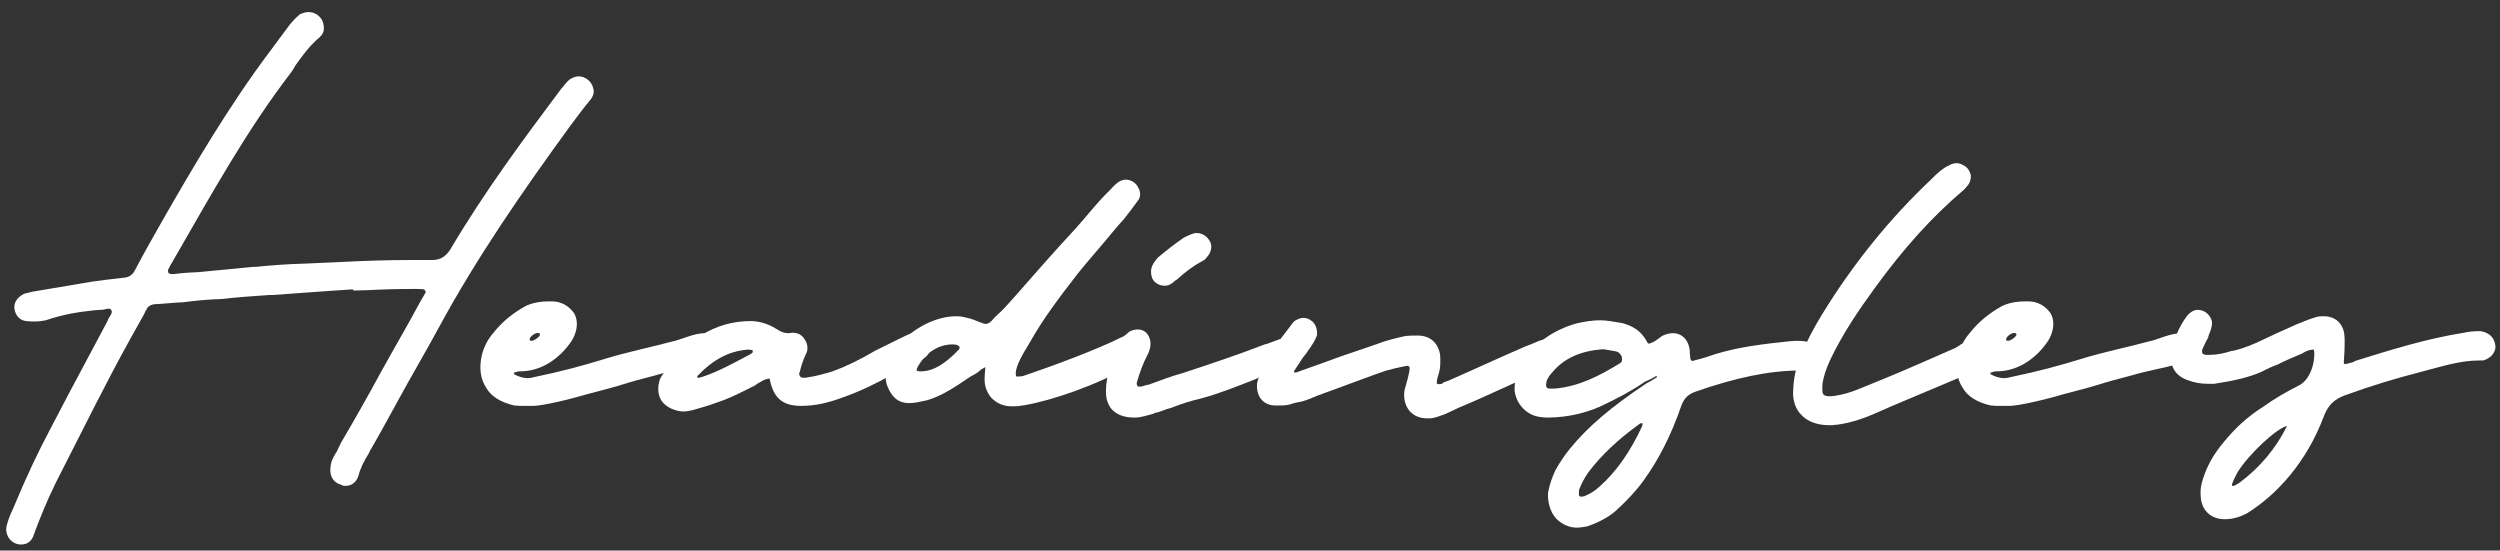 <?xml version="1.0" encoding="utf-8"?>
<!-- Generator: Adobe Illustrator 22.1.0, SVG Export Plug-In . SVG Version: 6.00 Build 0)  -->
<svg version="1.1" id="Layer_1" xmlns="http://www.w3.org/2000/svg" xmlns:xlink="http://www.w3.org/1999/xlink" x="0px" y="0px"
	 viewBox="0 0 622.1 137" style="enable-background:new 0 0 622.1 137;" xml:space="preserve">
<rect x="0" y="0" width="622.1" height="137" fill="#333333" stroke="none"/>
<style type="text/css">
	.st0{fill:#FFFFFF;}
</style>
<title>Asset 3</title>
<g>
	<path class="st0" d="M146.6,25.2c-1.8,2.2-3.4,4.4-4.9,6.4c-11.5,15.8-22.9,32.2-32.5,49.9c-3.4,6.3-7.1,12.5-10.5,18.8
		c-2.1,3.8-4.2,7.7-6.4,11.5v-0.1l-0.4,0.8v0.1c-1.4,2.2-2.3,4.1-2.7,5.8c-0.5,1.5-1.6,2.5-3.2,2.5c-0.4,0-0.8,0-1.1-0.3
		c-1.5-0.3-2.6-1.6-2.7-3.3c0-1.2,0.1-2.3,0.7-3.3v-0.1l0.8-1.4v0.1c0.4-0.8,0.8-1.8,1.2-2.5c3.4-5.8,6.7-11.6,10-17.7
		c3.2-5.8,6.4-11.2,9.5-17l1.5-2.6c0-0.3,0-0.4-0.1-0.5l-0.3-0.3c-0.7-0.1-1.4-0.1-2.2-0.1h-0.3c-3.8,0-7.7,0.1-11.4,0.3L88,72.3
		L87.8,72l-6,0.4c-4.7,0.3-9.2,0.7-13.8,1h-0.8c-4,0.3-7.9,0.5-11.9,1c-3.4,0.1-6.6,0.4-9.6,0.8c-2.5,0.1-4.9,0.4-7.3,0.5
		c-0.8,0.1-1.4,0.4-1.9,1.1l0.1-0.1L36.5,77l-0.3,0.4l-0.3,0.7L32.6,84c-6.4,11.5-12.3,23.6-18.4,35.5l-0.4,0.8
		c-2.2,4.5-3.8,8.5-5.3,12.5c-0.5,1.8-1.6,2.7-3.3,2.7c-0.4,0-0.7-0.1-0.8-0.1c-2.1-0.5-3.3-2.7-2.7-4.7c0.3-1.2,0.8-2.6,1.5-4
		c3.4-8.2,6.4-14.5,9.5-20.3l4.4-8.4l9.7-18.2c0.1-0.4,0.3-0.7,0.5-1c0.4-0.7,0.7-1.1,0.4-1.6c-0.1-0.3-0.4-0.4-0.7-0.4L25.9,77
		c-0.3,0.1-0.5,0.1-1,0.1h0.1l-1.4,0.1c-4.1,0.4-8.2,1.1-12.2,2.5C10.7,79.8,9.9,80,8.8,80c-0.7,0-1.4,0-2.2-0.1
		c-1.5-0.1-2.7-1.2-3-3C3.4,75.2,4.3,74,6,73.1L8,72.6l14.8-2.5c2.2-0.3,5.1-0.7,8.1-1c1.2-0.1,2.1-0.7,2.7-1.9
		c2.3-4.4,4.5-8.2,6.7-12.1c7.9-13.8,16.7-28.8,27-42.5l4.9-6.6c0.7-0.8,1.4-1.6,2.5-2.5C75.2,3.3,76.1,3,76.7,3
		c1.2,0,2.3,0.5,3,1.4C80.3,5,80.6,6,80.6,7.1c0,0.8-0.4,1.6-1.1,2.2c-2.5,2.1-4.2,4.5-6,7c-0.4,0.8-0.8,1.4-1.2,1.9
		C61.5,32.3,53,47.6,42.6,65.7v-0.1l-0.8,1.6c0,0.1,0,0.4,0.1,0.7c0.1,0.1,0.4,0.3,0.7,0.3h0.7c2.1-0.3,4.2-0.4,6.3-0.5L63,66.4h0.7
		c4-0.4,7.9-0.7,12.1-0.8l9-0.4c5.8-0.3,11.6-0.5,17.5-0.5h5.3c1.9,0,3.3-0.8,4.5-2.7c8.5-14.4,18.5-27.8,27.1-39.3l0.3-0.4
		c0.7-0.8,1.4-1.8,2.2-2.5c0.8-0.5,1.5-0.8,2.3-0.8c1.6,0,3.2,1.2,3.6,2.9C148,23,147.6,24.1,146.6,25.2z"/>
	<path class="st0" d="M179.1,88.7c-0.8,0.8-1.8,1.2-3.4,1.6l-1.5,0.4c-3.7,1-7.5,1.6-11.1,2.7c-3,0.8-5.9,1.5-8.9,2.5
		c-2.7,0.8-5.6,1.5-8.5,2.3c-3.4,1-7.1,1.9-10.4,2.5c-0.8,0.1-1.8,0.3-2.7,0.3h-1h-1.1c-0.8,0-1.6,0-2.5-0.1c-3.2-0.7-5.8-2.2-7-4.4
		c-1.5-2.2-1.8-5.1-1.1-8.1c0.5-2.1,1.5-4,2.9-5.6c2.3-2.9,4.9-4.9,7.9-6.6c1.6-0.8,3.6-1.2,5.9-1.2h0.8c2.2,0,4.2,1.1,5.5,3
		c1,1.8,0.8,4.1-0.3,6.2c-0.4,0.8-0.8,1.2-1.2,1.8c-3.2,4.1-7.5,6.4-11.9,6.4h-0.4l-1.1,0.3c-0.1,0-0.1,0.1-0.1,0.3v0.1
		c1.2,0.7,2.5,1,3.4,1c0.5,0,1.1-0.1,1.8-0.3c6.8-1.4,12.2-2.9,17.1-4.4c5.8-1.8,11.4-2.9,17-4.4c2.5-0.5,5.3-2.1,8.4-2.1
		c0.3,0,0.7-0.1,1.2-0.1c1.4,0,2.7,1,3.2,2.3C180.4,86.4,180,87.8,179.1,88.7z M131.8,84.4c0,1.4,3.6-1.1,2.3-1.5
		C133.3,82.6,131.8,83.8,131.8,84.4z"/>
	<path class="st0" d="M229.6,89.3c-2.7,1.2-5.2,2.6-7.8,4c-3.7,2.1-7.8,4.1-12.1,5.6c-3.7,1.4-7,2.1-10.4,2.1
		c-2.9,0-4.9-0.8-6.2-2.6c-0.8-1.2-1.2-2.3-1.6-4.2c-1,0.1-1.6,0.4-2.5,1c-0.1,0-0.3,0.1-0.7,0.4l-0.4,0.3c-3.2,1.6-6.4,3.3-9.9,4.4
		c-1.8,0.7-3.8,1.2-5.8,1.8c-0.7,0.1-1.4,0.3-2.1,0.3c-1,0-2.1-0.3-3-0.7c-2.2-1-3.3-2.6-3.3-4.9c0-1.2,0.3-2.6,1.1-3.6
		c5.5-8.6,13.2-13.3,21.8-13.3c2.3,0,4.5,0.7,6.4,1.9c1.2,0.8,2.1,1.1,3,1.1h0.4c0.3-0.1,0.5-0.1,0.8-0.1c1.2,0,2.2,0.5,2.9,1.6
		c0.8,1.1,1,2.6,0.3,3.8c-0.5,1.1-1.1,2.6-1.5,4.4c-0.3,0.5-0.1,0.7,0.1,1c0.1,0.3,0.3,0.4,1,0.4h0.3c2.9-0.4,5.1-1.1,6.8-1.6
		c3.3-1.2,6.8-2.9,10.7-5.2l6.7-3.3c0.8-0.4,1.6-0.8,2.5-1h0.5c1.6,0,3,1.1,3.7,2.7C231.8,87,231,88.7,229.6,89.3z M187.3,87.2
		l-0.1-0.1c-0.4,0-0.8-0.1-0.8-0.1h-0.4c-4.7,0.4-8.6,2.5-12.5,6.6v0.1c0-0.1,0,0,0.1,0.3h0.4l1-0.3c3.6-1.2,7.3-3.2,11.8-5.6
		l0.5-0.4V87.2z"/>
	<path class="st0" d="M246.6,98.9c-1.1-1.4-1.6-2.9-1.6-4.5c0-0.8,0.1-1.4,0.1-1.9l0.1-1.1c-0.3,0-1.1,0.7-1,0.5
		c-0.8,0.8-1.9,1.4-2.7,1.8c-3.4,2.3-7,4.8-10.8,5.9c-1.8,0.4-3.2,0.7-4.2,0.7h-0.4c-2.5,0-4.1-1.4-5.2-4c-0.8-1.9-0.7-4,0.3-6.4
		c2.1-5.9,10.1-11.2,16.6-11.2c1,0,1.8,0.1,2.5,0.3c1.5,0.3,2.6,0.8,3.6,1.2c0.8,0.3,1.1,0.4,1.4,0.4c0.5,0,1-0.3,1.5-0.8
		c0.8-1,1.6-1.6,2.5-2.5c1.2-1.2,2.1-2.3,3.3-3.6c4.9-5.6,10-11.4,15.2-17c2.7-3,5.1-6.2,8.2-9.2l0.4-0.4c0.4-0.5,1-1.1,1.4-1.4
		c0.5-0.5,1.5-1,2.3-1c1.4,0,2.7,0.8,3.3,2.3c0.5,1,0.4,2.2-0.3,3c-1.1,1.5-2.2,3-3.4,4.5c-1.8,1.9-3.4,4-5.3,6.2
		c-2.2,2.6-4.4,5.1-6.3,7.5c-4.5,5.8-8.5,11.1-11.6,16.6c-1.1,1.9-2.6,4.1-3.4,6.4c-0.3,1-0.4,1.5-0.3,2.1c0,0.3,0.1,0.4,0.3,0.4
		h0.4c0.3,0,0.5-0.1,1-0.1c7.7-2.6,18.9-6.8,24.4-9.6l0.3-0.1c0.7-0.4,1.5-1,2.7-1h0.1c1.1,0,2.3,0.7,2.9,1.8c0.5,1,0.3,1.9,0.1,2.6
		c-0.3,1-0.8,1.8-1.6,2.3c-0.7,0.4-1.6,1-2.3,1.5c-8.2,4.8-19.6,8.6-26,9.7c-0.8,0.1-1.6,0.3-2.6,0.3H252
		C249.9,101.2,248,100.4,246.6,98.9z M238.5,87.1c0.8-0.8-0.1-1.4-1.4-1.4c-3.7,0-7,2.2-8.9,5.9c-0.1,0.3-0.1,0.4-0.1,0.5
		c0,0.4,1.4,0.3,1.4,0.3C232.2,92.3,235,90.7,238.5,87.1z"/>
	<path class="st0" d="M275.2,97.4c0-1,0.1-2.1,0.3-3.2c0.5-2.6,1.5-5.3,3.2-8.9c0.5-0.8,1.1-1.8,2.1-2.6c0.5-0.4,1.4-0.7,2.1-0.7
		c0.7,0,1.1,0,1.6,0.3c1,0.4,1.8,1.8,1.8,3.2c0,1-0.3,1.9-0.8,2.9c-1,1.9-1.8,4-2.6,6.7c-0.1,0.5,0,0.8,0.3,1.1h0.8
		c0.5-0.1,1.1-0.4,1.9-0.5c2.7-1,5.6-2.1,8.5-2.9c6.7-2.2,13.6-4.5,20.3-7.1l0.5-0.1c6.6-2.5,8.4-3,9.9-1.6c0.7,2.1,0.1,3.8-1.4,5.2
		c-1.4,1.2-3,2.2-4.8,2.6c-2.2,0.8-4.5,1.6-6.4,2.5c-4.5,1.8-9.3,3.7-13.8,4.9c-2.2,0.5-4.5,1.2-7.3,2.3c-1.4,0.3-2.6,1-3.8,1.2
		l-0.4,0.1v0.1c-1.6,0.4-3.2,1-4.7,1H282C277.6,103.8,275.2,101.5,275.2,97.4z M286.8,69.4c-0.5-1.1-0.5-2.5,0-3.4
		c0.3-0.7,0.8-1.2,1.2-1.8c2.5-2.1,4.7-3.8,6.8-5.2c1-0.5,1.8-0.8,2.6-1h0.5c1.4,0,2.7,1,3.3,2.3c0.5,1.2,0.1,2.6-0.8,3.6
		c-0.3,0.4-0.5,0.7-1.1,1c-2.1,1.1-4.2,2.6-6.6,4.8v-0.1l-0.1,0.1c-1.2,1.1-1.9,1.4-2.7,1.4h-0.1C288.5,71.1,287.3,70.4,286.8,69.4z
		"/>
	<path class="st0" d="M350.7,102.2c-1.1-1.4-1.5-3.2-1.2-5.1l0.8-2.9l0.4-1.8c0.1-0.5,0.1-1,0-1.1c-0.1-0.1-0.3-0.3-0.5-0.3
		c0.1,0-0.1,0.1-0.5,0.1c-1.6,0.3-3.2,0.7-4.7,1.1c-3.6,1.2-7.1,2.6-10.5,3.8l-6.8,2.5c-1.2,0.5-2.3,1-3.7,1.4
		c-0.7,0.1-1.5,0.3-2.3,0.5c-1,0.4-1.9,0.5-3.2,0.5h-1.1c-1.5,0-2.7-0.5-3.6-1.6c-0.8-1-1.1-2.3-1-3.8c0.1-0.8,0.5-1.8,1-2.6
		c1-2.5,2.2-4.7,3.8-7v0.1l0.7-1.1v-0.1l2.6-3.4c0.3-0.4,0.7-1,1.2-1.5c0.8-0.5,1.5-0.8,2.3-0.8c0.7,0,1.4,0.3,1.9,0.7
		c1.1,0.7,1.6,2.3,1.4,3.7c-0.4,1.1-1.1,2.2-1.8,3.2l-0.3,0.4c-0.4,0.7-1,1.4-1.4,1.9l-2.1,3.2c-0.1,0.1-0.1,0.3-0.1,0.4
		c0.1,0.1,0.3,0.1,0.5,0.1c2.1-0.8,4-1.4,5.9-2.1l5.2-1.9l8.8-3c2.5-1,5.1-1.6,7.4-2.1c1-0.1,1.9-0.1,2.7-0.1h0.3
		c2.9,0,4.9,1.6,5.5,4.5c0.1,0.4,0.1,1,0.1,1.6v0.7c0,0.8-0.1,1.8-0.4,2.7l-0.4,1.4v0.1c-0.1,0.7-0.1,0.8,0,1c0.1,0,0.3,0.1,0.4,0.1
		c0.3,0,0.5,0,0.8-0.1c0.1-0.1,0.3-0.1,0.3-0.3l1.4-0.5l5.6-2.5c4.1-1.8,7.9-3.6,11.9-5.3c0.8-0.4,1.8-0.8,2.9-1.2l1.9-0.8
		c0.8-0.4,1.8-0.5,2.9-0.5h0.1c1.6,0,2.9,1,3.4,2.6c0.4,1.4-0.3,3-1.6,3.8c-0.4,0.4-0.5,0.4-0.3,0.1l-1,0.4h0.1
		c-3.8,1.4-7.5,3-11.1,4.7l-7.3,3.3c-1.5,0.7-3.3,1.4-4.9,2.1l-3.4,1.6c-1.1,0.4-2.5,1-3.8,1.1h-0.8
		C353.2,104.1,351.7,103.4,350.7,102.2z"/>
	<path class="st0" d="M452.9,89c-0.1,1.6-1.5,3-3,3.2H448c-7.8,0-16.2,1.8-26.2,5.3c-1.8,0.7-2.7,1.6-3.4,3.4
		c-2.5,7.3-5.6,13.4-9.5,18.8c-1.9,2.6-4.1,4.9-6.7,7.3c-1.8,1.6-4.1,2.9-7.3,4c-0.8,0.1-1.6,0.3-2.5,0.3c-1.9,0-3.7-0.8-5.1-2.2
		c-1.5-1.6-2.2-4-2.1-6.4c0.4-2.2,1-3.8,1.8-5.6c1.2-2.2,2.5-4,3.7-5.5c4.5-5.5,10.3-10.4,19-16.2c0.8-0.4,1.5-0.8,2.7-1.6h-0.1
		c0-0.1-0.1-0.1-0.1-0.3l-0.8,0.5c-0.7,0.4-1.5,0.7-2.1,1c-3.2,2.2-6.7,4.1-11.2,6.2c-3.7,1.6-7.8,2.6-12.5,2.7h-0.3
		c-1.1,0-2.1-0.1-2.9-0.3c-2.9-0.7-5.1-3.3-5.5-6.3c-0.1-2.6,0.5-5.1,2.1-7.3c3-4.7,7.4-7.8,13.2-9.5c2.2-0.5,4.1-0.8,6-0.8
		c1.5,0,3.2,0.3,5.5,0.7c2.9,0.8,4.7,2.1,6,4.4c0,0.1,0.1,0.3,0.4,0.5l0.1,0.1c-0.1-0.1-0.1-0.1-0.4-0.1l1,0.4l-0.4-0.3
		c0.7,0,1.4-0.5,2.1-1l1.1-0.8c0.8-0.4,1.8-0.7,2.7-0.7c2.1,0,3.7,1.5,4.1,3.8c0.1,0.4,0.1,0.8,0.1,1.4c0,0.3,0.1,0.5,0.1,1
		c0.1,0.5,0.3,0.7,0.5,0.7c0.3,0,0.3,0,0.5-0.1c2.1-0.5,3.8-1.1,5.3-1.6c5.9-1.8,11.9-2.5,18.6-3.2c0.5,0,1.1-0.1,1.6-0.1
		c0.8,0,1.6,0.1,1.8,0.1C451.6,85.2,452.9,86.8,452.9,89z M403.5,88.6c-0.4-0.7-0.8-1.1-1.6-1.2l-2.3-0.4c-0.3,0-0.5-0.1-0.7-0.1
		c-5.5,0.4-9.6,2.2-12.5,5.6c-0.7,0.8-1.4,1.6-1.6,2.6c-0.1,0.5-0.1,1,0,1.2c0.3,0.3,0.4,0.4,0.8,0.4h0.7h0.5
		c6.2-0.5,11.4-3.3,16.3-6.3C403.6,90.1,403.8,89.6,403.5,88.6z M408.7,105.3h-0.1c-0.1,0-0.3,0-0.5,0.1c-5.3,3.8-9.6,7.8-12.9,12.2
		c-1.1,1.6-1.8,3-2.3,4.4v1.2c0,0.1,0.1,0.3,0.5,0.4h0.3c-0.3,0,0.1-0.1,0.5-0.1c1.2-0.5,2.5-1.2,3.7-2.3c4.2-3.7,7.7-8.6,10.8-15.3
		v-0.4V105.3z"/>
	<path class="st0" d="M492.9,91.5c-0.7,0.5-1.6,1-2.1,1.1l-9,3.8c-4.9,2.1-9.9,4.1-14.8,6.3c-3.6,1.6-6.8,2.6-10,3h-0.4
		c-0.3,0.1-0.5,0.1-1,0.1H455c-2.9,0-5.3-1-6.7-2.5c-1.5-1.5-2.2-3.6-2.1-5.9c0.1-3.3,0.7-6,1.9-8.9c1.4-3.4,3.2-6.8,5.2-10.1
		c7.9-12.9,17.1-24.2,27.3-33.8l0.1-0.1c1.2-1.2,2.6-2.6,4.4-3.4c0.5-0.3,1.2-0.5,1.9-0.5c0.5,0,1.2,0.3,1.9,0.7
		c0.8,0.5,1.2,1.2,1.5,2.2c0.1,0.8-0.1,1.9-0.8,2.7c-0.3,0.4-0.7,0.8-1,1.1c-7.9,6.7-14.9,14.5-22.1,24.4c-4,5.5-7.9,11.2-11.1,17.9
		c-1,2.2-1.6,4-1.9,5.9c-0.1,1.8,0,2.5,0.3,2.7c0.3,0.3,0.7,0.4,1.4,0.4c0.4,0,0.8,0,1.4-0.1c1.9-0.3,3.8-0.8,6.2-1.8l6.6-2.7
		c5.6-2.3,11.2-4.8,16.9-7.3c0.7-0.3,1.2-0.7,1.8-1.1c0.4-0.1,0.7-0.3,0.8-0.4c0.8-0.4,1.5-0.7,2.2-0.7c1.1,0,2.1,0.5,2.6,1.5
		C494.9,87.8,494.4,90.1,492.9,91.5z"/>
	<path class="st0" d="M546.5,88.7c-0.8,0.8-1.8,1.2-3.4,1.6l-1.5,0.4c-3.7,1-7.5,1.6-11.1,2.7c-3,0.8-5.9,1.5-8.9,2.5
		c-2.7,0.8-5.6,1.5-8.5,2.3c-3.4,1-7.1,1.9-10.4,2.5c-0.8,0.1-1.8,0.3-2.7,0.3h-1h-1.1c-0.8,0-1.6,0-2.5-0.1c-3.2-0.7-5.8-2.2-7-4.4
		c-1.5-2.2-1.8-5.1-1.1-8.1c0.5-2.1,1.5-4,2.9-5.6c2.3-2.9,4.9-4.9,7.9-6.6c1.6-0.8,3.6-1.2,5.9-1.2h0.8c2.2,0,4.2,1.1,5.5,3
		c1,1.8,0.8,4.1-0.3,6.2c-0.4,0.8-0.8,1.2-1.2,1.8c-3.2,4.1-7.5,6.4-11.9,6.4h-0.4l-1.1,0.3c-0.1,0-0.1,0.1-0.1,0.3v0.1
		c1.2,0.7,2.5,1,3.4,1c0.5,0,1.1-0.1,1.8-0.3c6.8-1.4,12.2-2.9,17.1-4.4c5.8-1.8,11.4-2.9,17-4.4c2.5-0.5,5.3-2.1,8.4-2.1
		c0.3,0,0.7-0.1,1.2-0.1c1.4,0,2.7,1,3.2,2.3C547.9,86.4,547.5,87.8,546.5,88.7z M499.2,84.4c0,1.4,3.6-1.1,2.3-1.5
		C500.7,82.6,499.2,83.8,499.2,84.4z"/>
	<path class="st0" d="M617.9,89.7h-1c-4.7,0-8.9,1.4-13.6,2.6l-1.1,0.3c-5.8,1.5-11.6,3.2-18.8,5.8c-2.6,1-4.1,2.5-5.1,5.1
		c-2.2,5.8-4.9,10.4-8.4,14.7c-3.4,4.1-6.9,7.1-10.7,9.5c-1.9,1-3.7,1.5-5.5,1.5h-0.1c-3.7,0-6-2.5-6-6.2c-0.1-1.5,0.3-3.3,1.1-5.3
		c1-2.6,2.5-5.1,4.5-7.5c3-3.7,6.2-6.6,9.7-8.8c3.2-2.3,6.2-4,9.2-5.5c3.4-1.8,4.1-7.1,3.7-8.9h-0.1c-1,0-1.8,0.3-2.9,1l-1.2,0.5
		c-1.6,0.7-3.3,1.4-4.8,2.2c-1.4,0.5-2.7,1.1-4,1.8c-3.2,1.4-6.6,2.2-11.8,3h-1.6c-1.9,0-3.3-0.3-4.7-0.8c-3.2-1-4.7-3.3-4.4-6.3
		c0.5-3.7,1.8-7,4-9.9c0.7-0.8,1.6-1.4,2.6-1.4c1.5,0,2.9,1,3.4,2.5c0.3,0.8,0.1,1.6-0.3,2.9c-0.3,0.7-0.5,1.1-0.5,1.5
		c-0.5,0.8-1,1.9-1.5,3c-0.1,0.7,0,0.7,0.1,1c0.1,0.1,0.5,0.3,0.8,0.3h1c1.8,0,3.6-0.4,5.5-1h0.3c2.9-0.7,5.5-1.8,7.7-2.9l3.2-1.5
		c1.6-0.7,3.3-1.5,4.9-2.2c1.9-0.8,3.7-1.5,5.2-1.9c0.5-0.1,1-0.1,1.6-0.1c2.9,0,4.9,1.9,5.1,4.9c0.1,1.2,0,2.5,0,3.7
		c0,0.7-0.1,1.2-0.1,1.6v0.5c-0.1,0.7-0.1,1,0.1,1.2h0.1c0.5,0,1.2-0.3,2.1-0.5c0.7-0.4,0.8-0.5,0.5-0.3c8.4-2.6,17.5-5.5,27-7
		c1.4-0.3,2.6-0.4,3.8-0.4h0.3c2.1,0.3,3.4,1.5,3.7,3.3C621.3,87.4,619.9,89.2,617.9,89.7z M569.1,106c-2.3,0.4-9.3,6.7-12.3,11.5
		c-0.4,0.8-0.8,1.5-1.1,2.2v0.1l-0.3,0.7c0,0.1,0,0.3,0.1,0.4h0.4c0.5-0.3,1-0.5,1.4-0.8C562.4,116.3,566.4,111.5,569.1,106z"/>
</g>
</svg>
